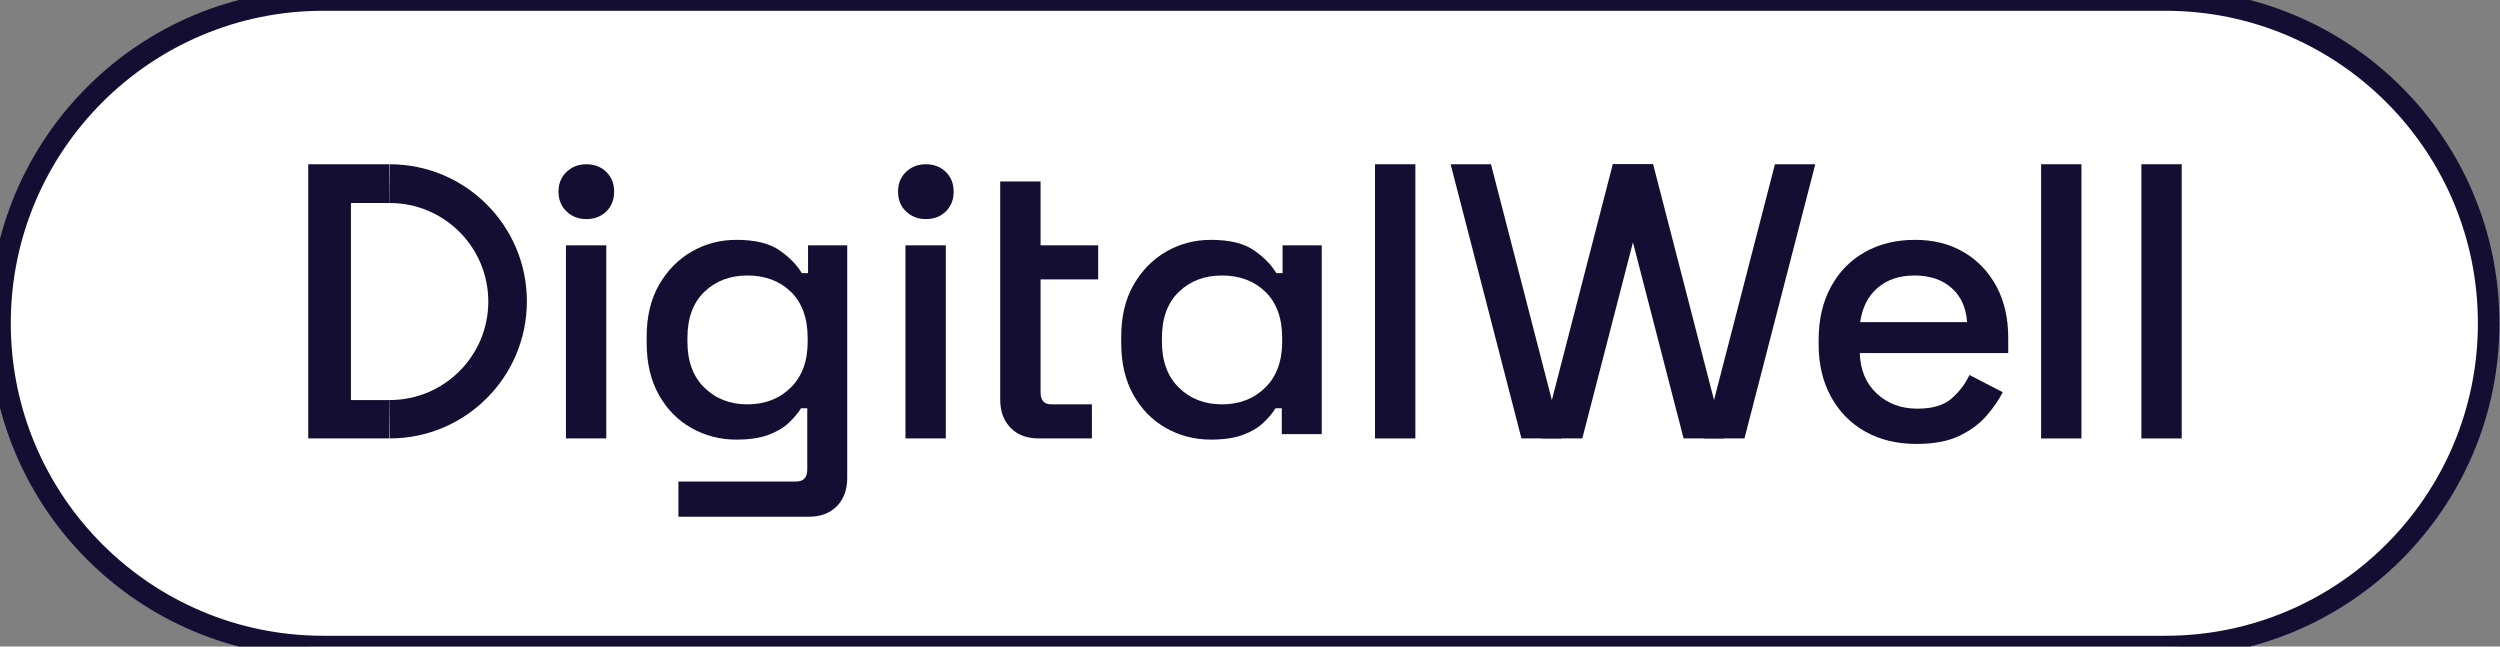 <svg width="116px" height="30px" viewBox="0 0 116 30" version="1.1" xmlns="http://www.w3.org/2000/svg" xmlns:xlink="http://www.w3.org/1999/xlink"><rect x="0" y="0" width="116" height="30" fill="#808080" stroke="none"/> <g id="Symbols" stroke="none" stroke-width="1" fill="none" fill-rule="evenodd"> <g id="Group" class="logo-animate" transform="translate(0, 0)"> <path d="M15,30 C6.716,30 0,23.284 0,15 C0,6.716 6.716,0 15,0 L100.474,0 C108.758,0 115.474,6.716 115.474,15 C115.474,23.284 108.758,30 100.474,30 L15,30 Z" id="Fill-1" fill="#FFFFFF" stroke="#140E33"></path> <g> <polygon id="Fill-8" fill="#140E33" points="18.067 20.343 14.302 20.343 14.302 7.621 18.067 7.621 18.085 9.42 16.283 9.42 16.283 18.562 18.085 18.562"></polygon> <path d="M18.085,18.562 C20.61,18.562 22.657,16.516 22.657,13.991 C22.657,11.467 20.61,9.42 18.085,9.42 L18.085,7.622 C21.598,7.622 24.447,10.469 24.447,13.982 C24.447,17.495 21.598,20.343 18.085,20.343 L18.085,18.562 Z" id="Fill-27" fill="#140E33"></path> </g> <g> <path d="M27.205,10.166 C26.842,10.166 26.536,10.048 26.287,9.811 C26.039,9.575 25.915,9.269 25.915,8.894 C25.915,8.518 26.039,8.212 26.287,7.976 C26.536,7.74 26.842,7.621 27.205,7.621 C27.581,7.621 27.89,7.74 28.132,7.976 C28.375,8.212 28.496,8.518 28.496,8.894 C28.496,9.269 28.375,9.575 28.132,9.811 C27.89,10.048 27.581,10.166 27.205,10.166 L27.205,10.166 Z M26.26,20.343 L28.132,20.343 L28.132,11.383 L26.26,11.383 L26.26,20.343 Z" id="Fill-9" fill="#140E33"></path> </g> <g> <path d="M30.005,15.909 L30.005,15.636 C30.005,14.691 30.196,13.886 30.578,13.219 C30.96,12.553 31.465,12.038 32.096,11.674 C32.725,11.311 33.416,11.129 34.168,11.129 C35.04,11.129 35.709,11.293 36.176,11.62 C36.642,11.947 36.985,12.298 37.203,12.674 L37.493,12.674 L37.493,11.383 L39.311,11.383 L39.311,22.179 C39.311,22.724 39.15,23.16 38.829,23.488 C38.508,23.815 38.069,23.978 37.512,23.978 L31.478,23.978 L31.478,22.343 L36.93,22.343 C37.281,22.343 37.457,22.161 37.457,21.797 L37.457,18.944 L37.166,18.944 C37.033,19.162 36.845,19.386 36.603,19.616 C36.36,19.847 36.042,20.035 35.649,20.18 C35.255,20.325 34.761,20.398 34.168,20.398 C33.416,20.398 32.722,20.219 32.087,19.862 C31.45,19.504 30.944,18.989 30.569,18.317 C30.193,17.645 30.005,16.842 30.005,15.909 M34.676,18.762 C35.488,18.762 36.158,18.505 36.685,17.99 C37.211,17.475 37.476,16.763 37.476,15.854 L37.476,15.691 C37.476,14.758 37.214,14.04 36.694,13.537 C36.173,13.034 35.5,12.783 34.676,12.783 C33.877,12.783 33.213,13.034 32.686,13.537 C32.159,14.04 31.896,14.758 31.896,15.691 L31.896,15.854 C31.896,16.763 32.159,17.475 32.686,17.99 C33.213,18.505 33.877,18.762 34.676,18.762" id="Fill-11" fill="#140E33"></path> </g> <g> <path d="M42.959,10.166 C42.595,10.166 42.289,10.048 42.041,9.811 C41.792,9.575 41.669,9.269 41.669,8.894 C41.669,8.518 41.792,8.212 42.041,7.976 C42.289,7.74 42.595,7.621 42.959,7.621 C43.335,7.621 43.643,7.74 43.886,7.976 C44.128,8.212 44.249,8.518 44.249,8.894 C44.249,9.269 44.128,9.575 43.886,9.811 C43.643,10.048 43.335,10.166 42.959,10.166 L42.959,10.166 Z M42.014,20.343 L43.886,20.343 L43.886,11.383 L42.014,11.383 L42.014,20.343 Z" id="Fill-17" fill="#140E33"></path> </g> <g> <path d="M48.192,20.343 C47.647,20.343 47.214,20.18 46.893,19.853 C46.571,19.525 46.41,19.089 46.41,18.544 L46.41,8.421 L48.283,8.421 L48.283,11.383 L50.955,11.383 L50.955,12.965 L48.283,12.965 L48.283,18.217 C48.283,18.58 48.452,18.762 48.792,18.762 L50.664,18.762 L50.664,20.343 L48.192,20.343 Z" id="Fill-19" fill="#140E33"></path> </g> <g> <path d="M59.475,20.143 L59.475,18.944 L59.184,18.944 C59.051,19.162 58.863,19.386 58.62,19.616 C58.379,19.847 58.06,20.035 57.666,20.18 C57.272,20.325 56.778,20.398 56.185,20.398 C55.434,20.398 54.74,20.219 54.104,19.862 C53.468,19.504 52.962,18.989 52.587,18.317 C52.211,17.645 52.024,16.842 52.024,15.909 L52.024,15.636 C52.024,14.691 52.214,13.886 52.596,13.219 C52.978,12.553 53.483,12.038 54.113,11.674 C54.743,11.311 55.434,11.129 56.185,11.129 C57.058,11.129 57.727,11.293 58.193,11.62 C58.659,11.947 59.002,12.299 59.22,12.674 L59.511,12.674 L59.511,11.383 L61.329,11.383 L61.329,20.143 L59.475,20.143 Z M56.694,18.762 C57.506,18.762 58.175,18.505 58.702,17.99 C59.229,17.475 59.493,16.763 59.493,15.854 L59.493,15.691 C59.493,14.758 59.232,14.04 58.711,13.537 C58.191,13.034 57.518,12.783 56.694,12.783 C55.895,12.783 55.231,13.034 54.704,13.537 C54.177,14.04 53.913,14.758 53.913,15.691 L53.913,15.854 C53.913,16.763 54.177,17.475 54.704,17.99 C55.231,18.505 55.895,18.762 56.694,18.762 L56.694,18.762 Z" id="Fill-15" fill="#140E33"></path> </g> <g> <polygon id="Fill-22" fill="#140E33" points="63.8 20.344 65.673 20.344 65.673 7.621 63.8 7.621"></polygon> </g> <g> <polygon id="Fill-4" fill="#140E33" points="70.595 20.343 67.309 7.621 69.181 7.621 72.466 20.343"></polygon> <polygon id="Fill-5" fill="#140E33" points="71.547 20.343 74.833 7.621 76.705 7.621 73.419 20.343"></polygon> <polygon id="Fill-6" fill="#140E33" points="78.119 20.343 74.833 7.621 76.705 7.621 79.991 20.343"></polygon> <polygon id="Fill-7" fill="#140E33" points="79.071 20.343 82.357 7.621 84.229 7.621 80.943 20.343"></polygon> </g> <g> <path d="M88.929,20.598 C88.02,20.598 87.227,20.407 86.548,20.025 C85.869,19.644 85.34,19.105 84.958,18.408 C84.576,17.711 84.385,16.903 84.385,15.981 L84.385,15.764 C84.385,14.831 84.573,14.016 84.949,13.319 C85.324,12.623 85.848,12.083 86.521,11.701 C87.194,11.32 87.972,11.129 88.856,11.129 C89.716,11.129 90.471,11.32 91.119,11.701 C91.767,12.083 92.273,12.613 92.637,13.292 C93,13.97 93.182,14.764 93.182,15.673 L93.182,16.381 L86.294,16.381 C86.318,17.169 86.581,17.796 87.085,18.263 C87.587,18.729 88.214,18.962 88.965,18.962 C89.668,18.962 90.198,18.805 90.555,18.49 C90.913,18.175 91.189,17.811 91.383,17.399 L92.927,18.199 C92.758,18.538 92.512,18.896 92.192,19.271 C91.87,19.647 91.449,19.962 90.928,20.216 C90.407,20.471 89.741,20.598 88.929,20.598 M86.312,14.946 L91.273,14.946 C91.225,14.267 90.983,13.737 90.546,13.355 C90.11,12.974 89.541,12.783 88.838,12.783 C88.135,12.783 87.563,12.974 87.121,13.355 C86.678,13.737 86.409,14.267 86.312,14.946" id="Fill-23" fill="#140E33"></path> </g> <g> <polygon id="Fill-25" fill="#140E33" points="94.707 20.344 96.579 20.344 96.579 7.621 94.707 7.621"></polygon> </g> <g> <polygon id="Fill-26" fill="#140E33" points="99.36 20.344 101.231 20.344 101.231 7.621 99.36 7.621"></polygon> </g> </g> <g id="Group" class="logo-animate2" transform="translate(0, 0)"> <g transform="translate(0,50)"> <polygon id="Fill-8" fill="#140E33" points="18.067 20.343 14.302 20.343 14.302 7.621 18.067 7.621 18.085 9.42 16.283 9.42 16.283 18.562 18.085 18.562"></polygon> <path d="M18.085,18.562 C20.61,18.562 22.657,16.516 22.657,13.991 C22.657,11.467 20.61,9.42 18.085,9.42 L18.085,7.622 C21.598,7.622 24.447,10.469 24.447,13.982 C24.447,17.495 21.598,20.343 18.085,20.343 L18.085,18.562 Z" id="Fill-27" fill="#140E33"></path> </g> <g transform="translate(0,50)"> <path d="M27.205,10.166 C26.842,10.166 26.536,10.048 26.287,9.811 C26.039,9.575 25.915,9.269 25.915,8.894 C25.915,8.518 26.039,8.212 26.287,7.976 C26.536,7.74 26.842,7.621 27.205,7.621 C27.581,7.621 27.89,7.74 28.132,7.976 C28.375,8.212 28.496,8.518 28.496,8.894 C28.496,9.269 28.375,9.575 28.132,9.811 C27.89,10.048 27.581,10.166 27.205,10.166 L27.205,10.166 Z M26.26,20.343 L28.132,20.343 L28.132,11.383 L26.26,11.383 L26.26,20.343 Z" id="Fill-9" fill="#140E33"></path> </g> <g transform="translate(0,50)"> <path d="M30.005,15.909 L30.005,15.636 C30.005,14.691 30.196,13.886 30.578,13.219 C30.96,12.553 31.465,12.038 32.096,11.674 C32.725,11.311 33.416,11.129 34.168,11.129 C35.04,11.129 35.709,11.293 36.176,11.62 C36.642,11.947 36.985,12.298 37.203,12.674 L37.493,12.674 L37.493,11.383 L39.311,11.383 L39.311,22.179 C39.311,22.724 39.15,23.16 38.829,23.488 C38.508,23.815 38.069,23.978 37.512,23.978 L31.478,23.978 L31.478,22.343 L36.93,22.343 C37.281,22.343 37.457,22.161 37.457,21.797 L37.457,18.944 L37.166,18.944 C37.033,19.162 36.845,19.386 36.603,19.616 C36.36,19.847 36.042,20.035 35.649,20.18 C35.255,20.325 34.761,20.398 34.168,20.398 C33.416,20.398 32.722,20.219 32.087,19.862 C31.45,19.504 30.944,18.989 30.569,18.317 C30.193,17.645 30.005,16.842 30.005,15.909 M34.676,18.762 C35.488,18.762 36.158,18.505 36.685,17.99 C37.211,17.475 37.476,16.763 37.476,15.854 L37.476,15.691 C37.476,14.758 37.214,14.04 36.694,13.537 C36.173,13.034 35.5,12.783 34.676,12.783 C33.877,12.783 33.213,13.034 32.686,13.537 C32.159,14.04 31.896,14.758 31.896,15.691 L31.896,15.854 C31.896,16.763 32.159,17.475 32.686,17.99 C33.213,18.505 33.877,18.762 34.676,18.762" id="Fill-11" fill="#140E33"></path> </g> <g transform="translate(0,50)"> <path d="M42.959,10.166 C42.595,10.166 42.289,10.048 42.041,9.811 C41.792,9.575 41.669,9.269 41.669,8.894 C41.669,8.518 41.792,8.212 42.041,7.976 C42.289,7.74 42.595,7.621 42.959,7.621 C43.335,7.621 43.643,7.74 43.886,7.976 C44.128,8.212 44.249,8.518 44.249,8.894 C44.249,9.269 44.128,9.575 43.886,9.811 C43.643,10.048 43.335,10.166 42.959,10.166 L42.959,10.166 Z M42.014,20.343 L43.886,20.343 L43.886,11.383 L42.014,11.383 L42.014,20.343 Z" id="Fill-17" fill="#140E33"></path> </g> <g transform="translate(0,50)"> <path d="M48.192,20.343 C47.647,20.343 47.214,20.18 46.893,19.853 C46.571,19.525 46.41,19.089 46.41,18.544 L46.41,8.421 L48.283,8.421 L48.283,11.383 L50.955,11.383 L50.955,12.965 L48.283,12.965 L48.283,18.217 C48.283,18.58 48.452,18.762 48.792,18.762 L50.664,18.762 L50.664,20.343 L48.192,20.343 Z" id="Fill-19" fill="#140E33"></path> </g> <g transform="translate(0,50)"> <path d="M59.475,20.143 L59.475,18.944 L59.184,18.944 C59.051,19.162 58.863,19.386 58.62,19.616 C58.379,19.847 58.06,20.035 57.666,20.18 C57.272,20.325 56.778,20.398 56.185,20.398 C55.434,20.398 54.74,20.219 54.104,19.862 C53.468,19.504 52.962,18.989 52.587,18.317 C52.211,17.645 52.024,16.842 52.024,15.909 L52.024,15.636 C52.024,14.691 52.214,13.886 52.596,13.219 C52.978,12.553 53.483,12.038 54.113,11.674 C54.743,11.311 55.434,11.129 56.185,11.129 C57.058,11.129 57.727,11.293 58.193,11.62 C58.659,11.947 59.002,12.299 59.22,12.674 L59.511,12.674 L59.511,11.383 L61.329,11.383 L61.329,20.143 L59.475,20.143 Z M56.694,18.762 C57.506,18.762 58.175,18.505 58.702,17.99 C59.229,17.475 59.493,16.763 59.493,15.854 L59.493,15.691 C59.493,14.758 59.232,14.04 58.711,13.537 C58.191,13.034 57.518,12.783 56.694,12.783 C55.895,12.783 55.231,13.034 54.704,13.537 C54.177,14.04 53.913,14.758 53.913,15.691 L53.913,15.854 C53.913,16.763 54.177,17.475 54.704,17.99 C55.231,18.505 55.895,18.762 56.694,18.762 L56.694,18.762 Z" id="Fill-15" fill="#140E33"></path> </g> <g transform="translate(0,50)"> <polygon id="Fill-22" fill="#140E33" points="63.8 20.344 65.673 20.344 65.673 7.621 63.8 7.621"></polygon> </g> <g transform="translate(0,50)"> <polygon id="Fill-4" fill="#140E33" points="70.595 20.343 67.309 7.621 69.181 7.621 72.466 20.343"></polygon> <polygon id="Fill-5" fill="#140E33" points="71.547 20.343 74.833 7.621 76.705 7.621 73.419 20.343"></polygon> <polygon id="Fill-6" fill="#140E33" points="78.119 20.343 74.833 7.621 76.705 7.621 79.991 20.343"></polygon> <polygon id="Fill-7" fill="#140E33" points="79.071 20.343 82.357 7.621 84.229 7.621 80.943 20.343"></polygon> </g> <g transform="translate(0,50)"> <path d="M88.929,20.598 C88.02,20.598 87.227,20.407 86.548,20.025 C85.869,19.644 85.34,19.105 84.958,18.408 C84.576,17.711 84.385,16.903 84.385,15.981 L84.385,15.764 C84.385,14.831 84.573,14.016 84.949,13.319 C85.324,12.623 85.848,12.083 86.521,11.701 C87.194,11.32 87.972,11.129 88.856,11.129 C89.716,11.129 90.471,11.32 91.119,11.701 C91.767,12.083 92.273,12.613 92.637,13.292 C93,13.97 93.182,14.764 93.182,15.673 L93.182,16.381 L86.294,16.381 C86.318,17.169 86.581,17.796 87.085,18.263 C87.587,18.729 88.214,18.962 88.965,18.962 C89.668,18.962 90.198,18.805 90.555,18.49 C90.913,18.175 91.189,17.811 91.383,17.399 L92.927,18.199 C92.758,18.538 92.512,18.896 92.192,19.271 C91.87,19.647 91.449,19.962 90.928,20.216 C90.407,20.471 89.741,20.598 88.929,20.598 M86.312,14.946 L91.273,14.946 C91.225,14.267 90.983,13.737 90.546,13.355 C90.11,12.974 89.541,12.783 88.838,12.783 C88.135,12.783 87.563,12.974 87.121,13.355 C86.678,13.737 86.409,14.267 86.312,14.946" id="Fill-23" fill="#140E33"></path> </g> <g transform="translate(0,50)"> <polygon id="Fill-25" fill="#140E33" points="94.707 20.344 96.579 20.344 96.579 7.621 94.707 7.621"></polygon> </g> <g transform="translate(0,50)"> <polygon id="Fill-26" fill="#140E33" points="99.36 20.344 101.231 20.344 101.231 7.621 99.36 7.621"></polygon> </g> </g> </g></svg>